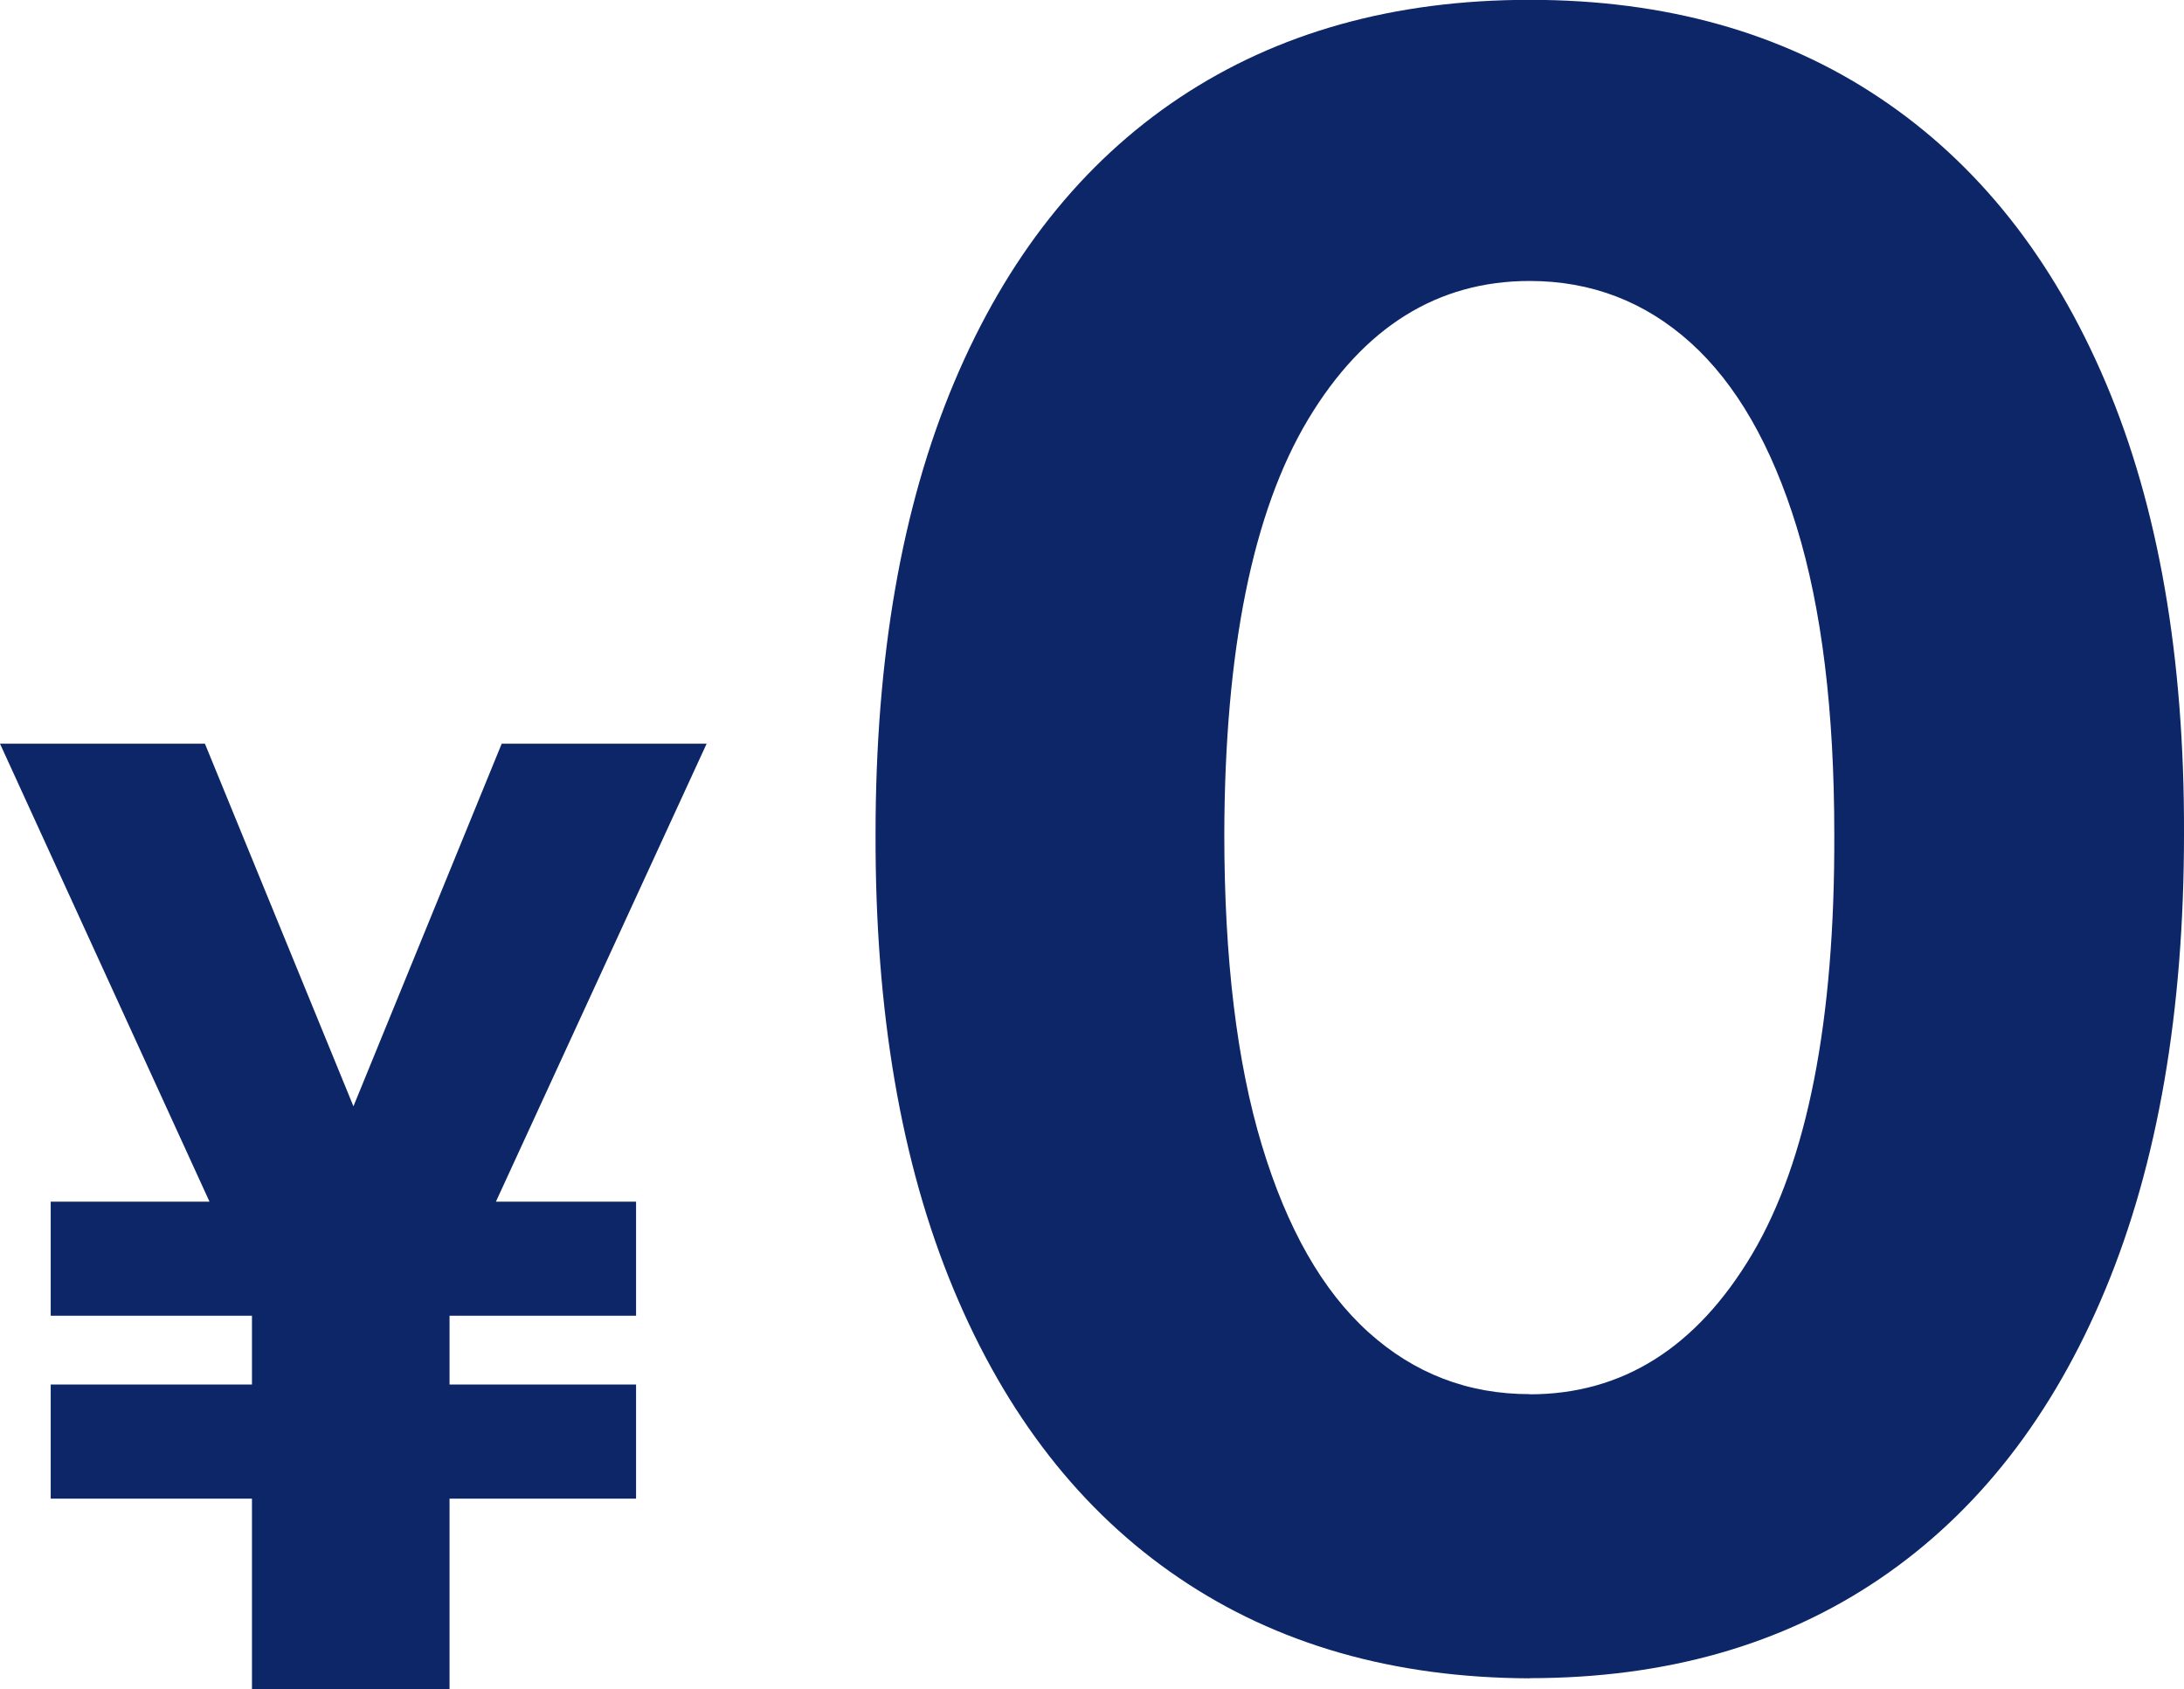 <?xml version="1.0" encoding="UTF-8"?>
<svg id="_レイヤー_2" data-name="レイヤー 2" xmlns="http://www.w3.org/2000/svg" viewBox="0 0 136.52 105.57">
  <g id="_お悩み" data-name="お悩み">
    <g>
      <path d="M95.62,104.89c-8.51-.03-15.82-2.13-21.93-6.28-6.12-4.15-10.81-10.17-14.09-18.05-3.28-7.88-4.9-17.36-4.87-28.44,0-11.04,1.64-20.46,4.92-28.24,3.28-7.78,7.98-13.71,14.09-17.78,6.12-4.07,13.41-6.11,21.88-6.11s15.77,2.04,21.88,6.13c6.12,4.09,10.82,10.01,14.12,17.78,3.3,7.76,4.93,17.17,4.9,28.21,0,11.11-1.64,20.61-4.92,28.49-3.28,7.88-7.97,13.9-14.07,18.05s-13.4,6.23-21.91,6.23ZM95.62,87.14c5.8,0,10.43-2.92,13.9-8.75,3.46-5.84,5.18-14.59,5.14-26.26,0-7.68-.78-14.08-2.35-19.19-1.57-5.11-3.78-8.95-6.63-11.52-2.85-2.57-6.21-3.86-10.06-3.86-5.77,0-10.39,2.89-13.85,8.65-3.46,5.77-5.21,14.41-5.24,25.91,0,7.78.78,14.27,2.35,19.46,1.57,5.19,3.78,9.08,6.65,11.67,2.87,2.59,6.23,3.88,10.09,3.88Z" fill="#0c2667" stroke-width="0"/>
      <path d="M12.81,46.48l12.2,29.78-8.45,6.41L0,46.48h12.81ZM39.76,75.1v7.13H3.17v-7.13h36.58ZM39.76,86.53v7.13H3.17v-7.13h36.58ZM28.1,74.47v31.1h-12.35v-31.1h12.35ZM19.3,75.97l12.06-29.49h12.81l-16.65,36.18-8.22-6.69Z" fill="#0c2667" stroke-width="0"/>
    </g>
  </g>
</svg>